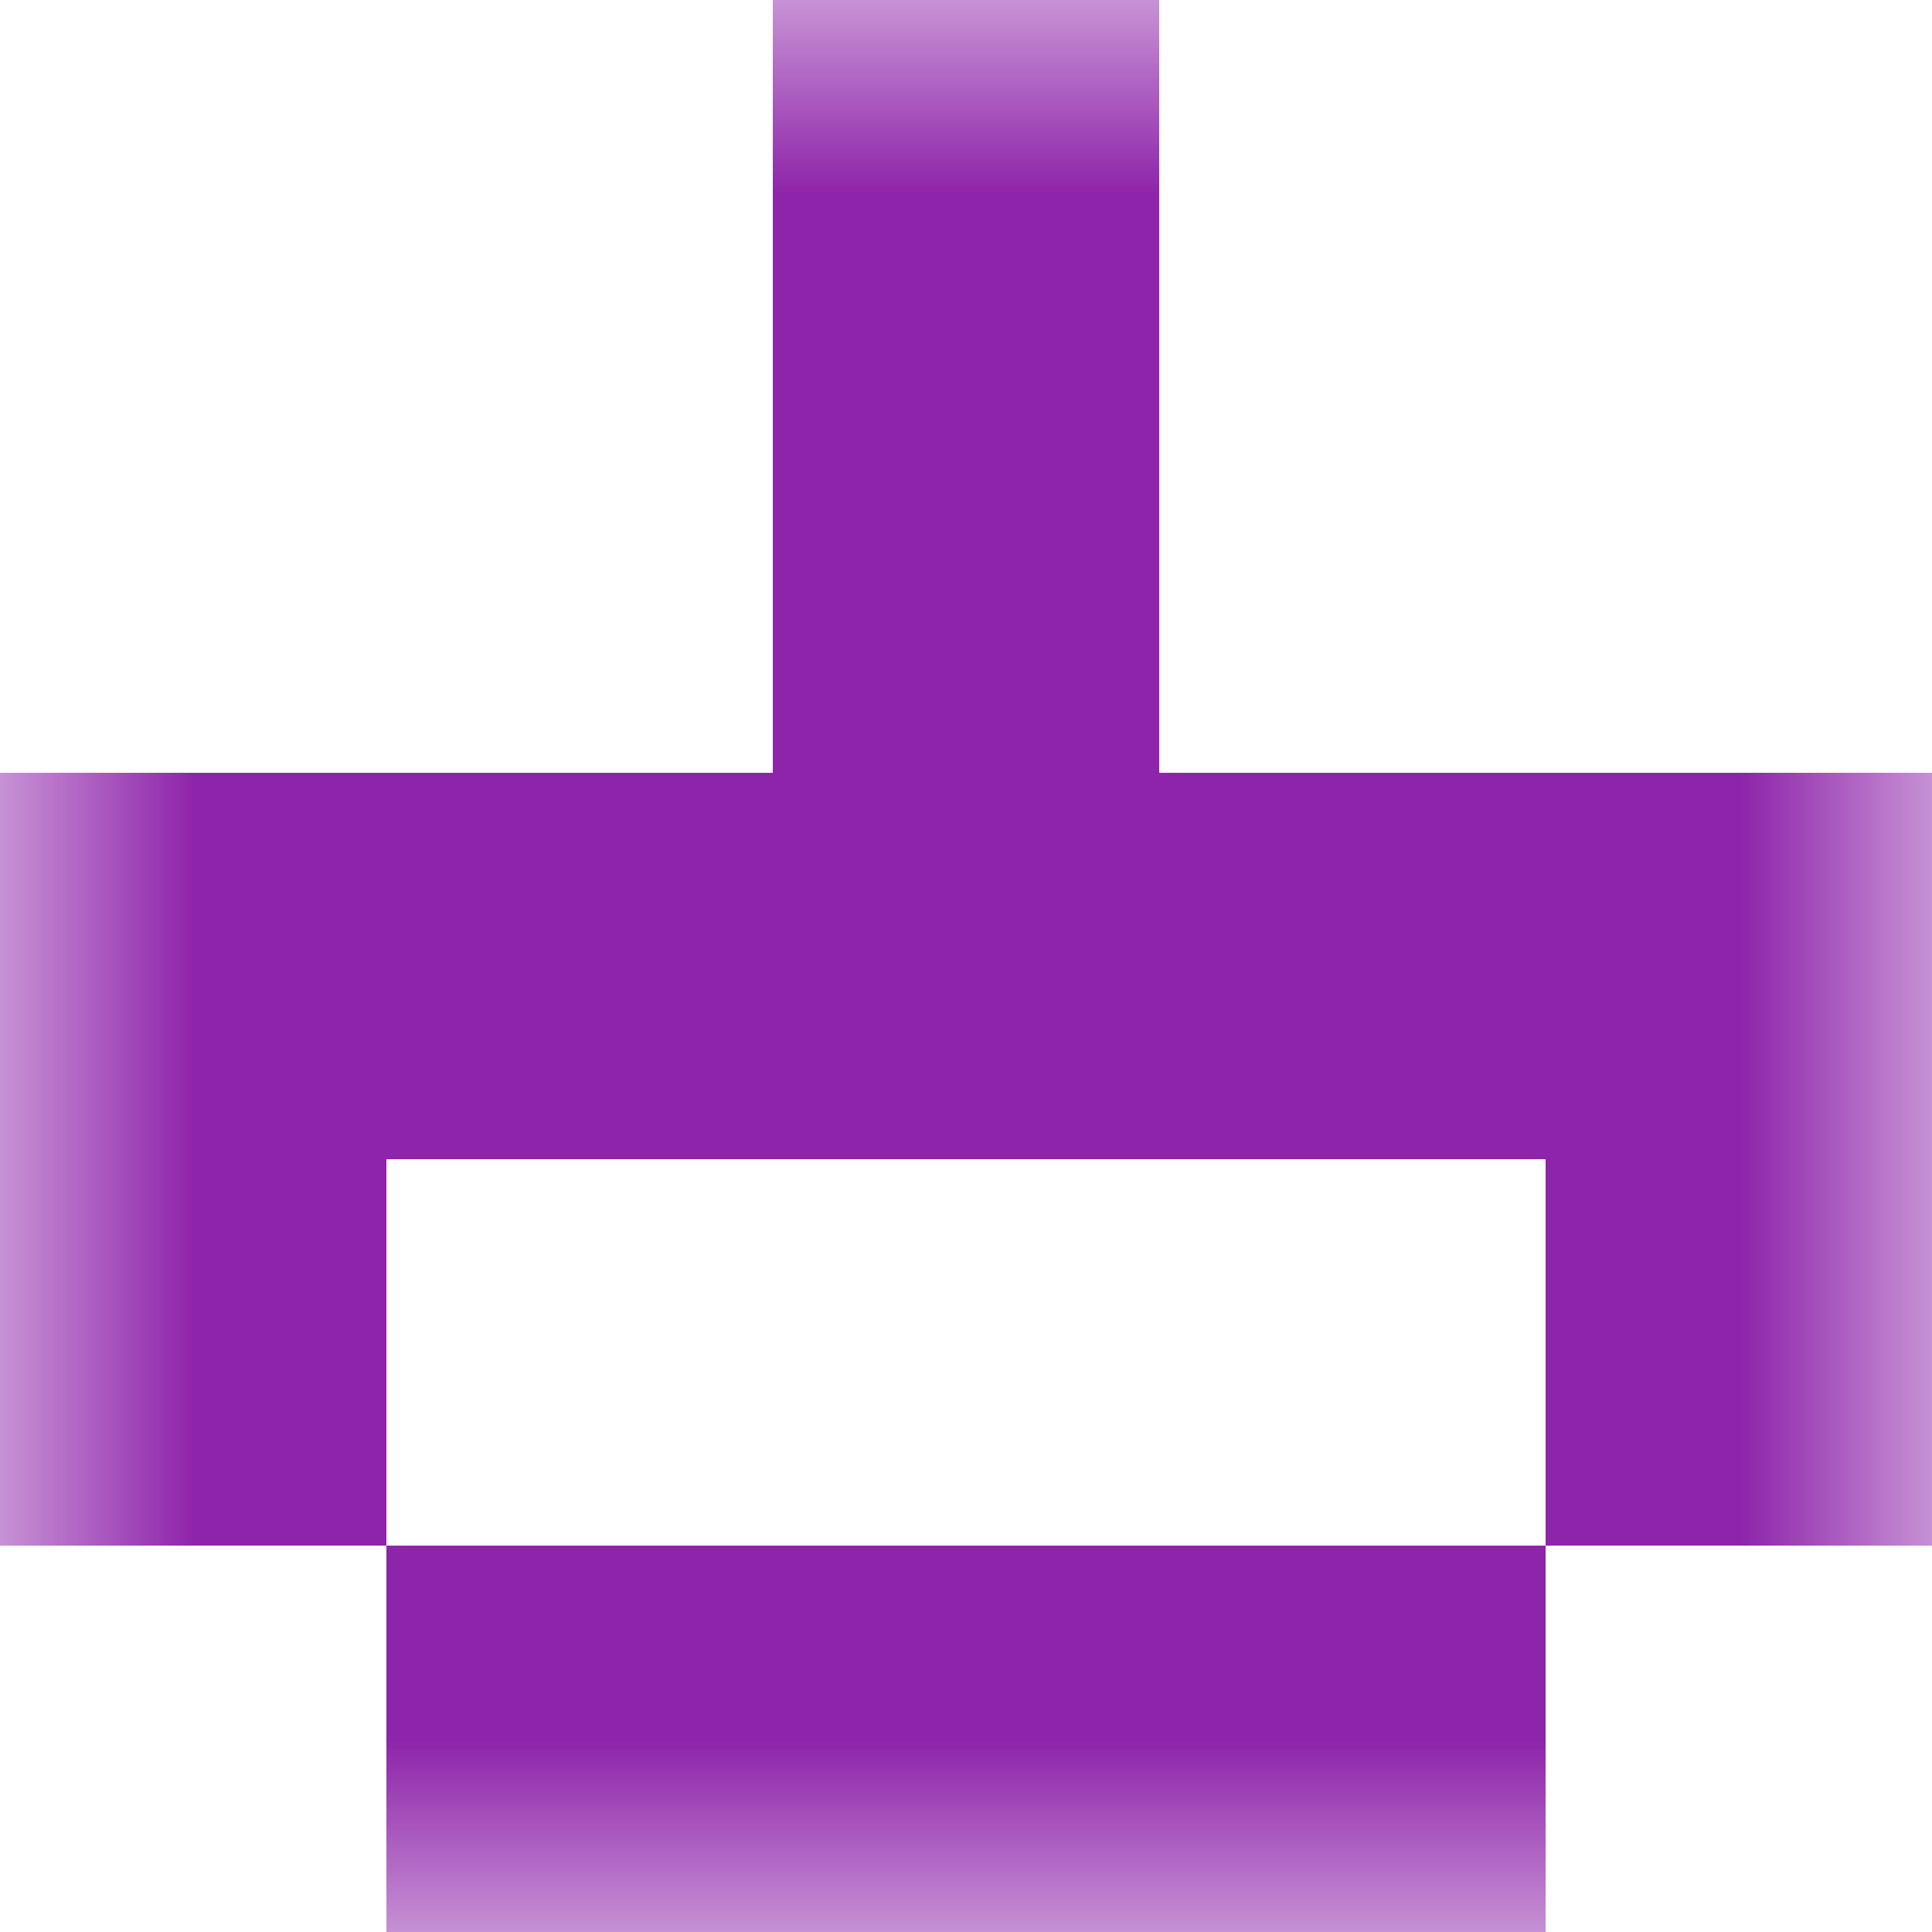 <svg xmlns="http://www.w3.org/2000/svg" viewBox="0 0 5 5" fill="none" shape-rendering="crispEdges"><mask id="viewboxMask"><rect width="5" height="5" rx="0" ry="0" x="0" y="0" fill="#fff" /></mask><g mask="url(#viewboxMask)"><path fill="#8e24aa" d="M2 0h1v1H2z"/><path fill="#8e24aa" d="M2 1h1v1H2z"/><path fill="#8e24aa" d="M0 2h5v1H0z"/><path d="M1 3H0v1h1V3ZM5 3H4v1h1V3Z" fill="#8e24aa"/><path fill="#8e24aa" d="M1 4h3v1H1z"/></g></svg>
